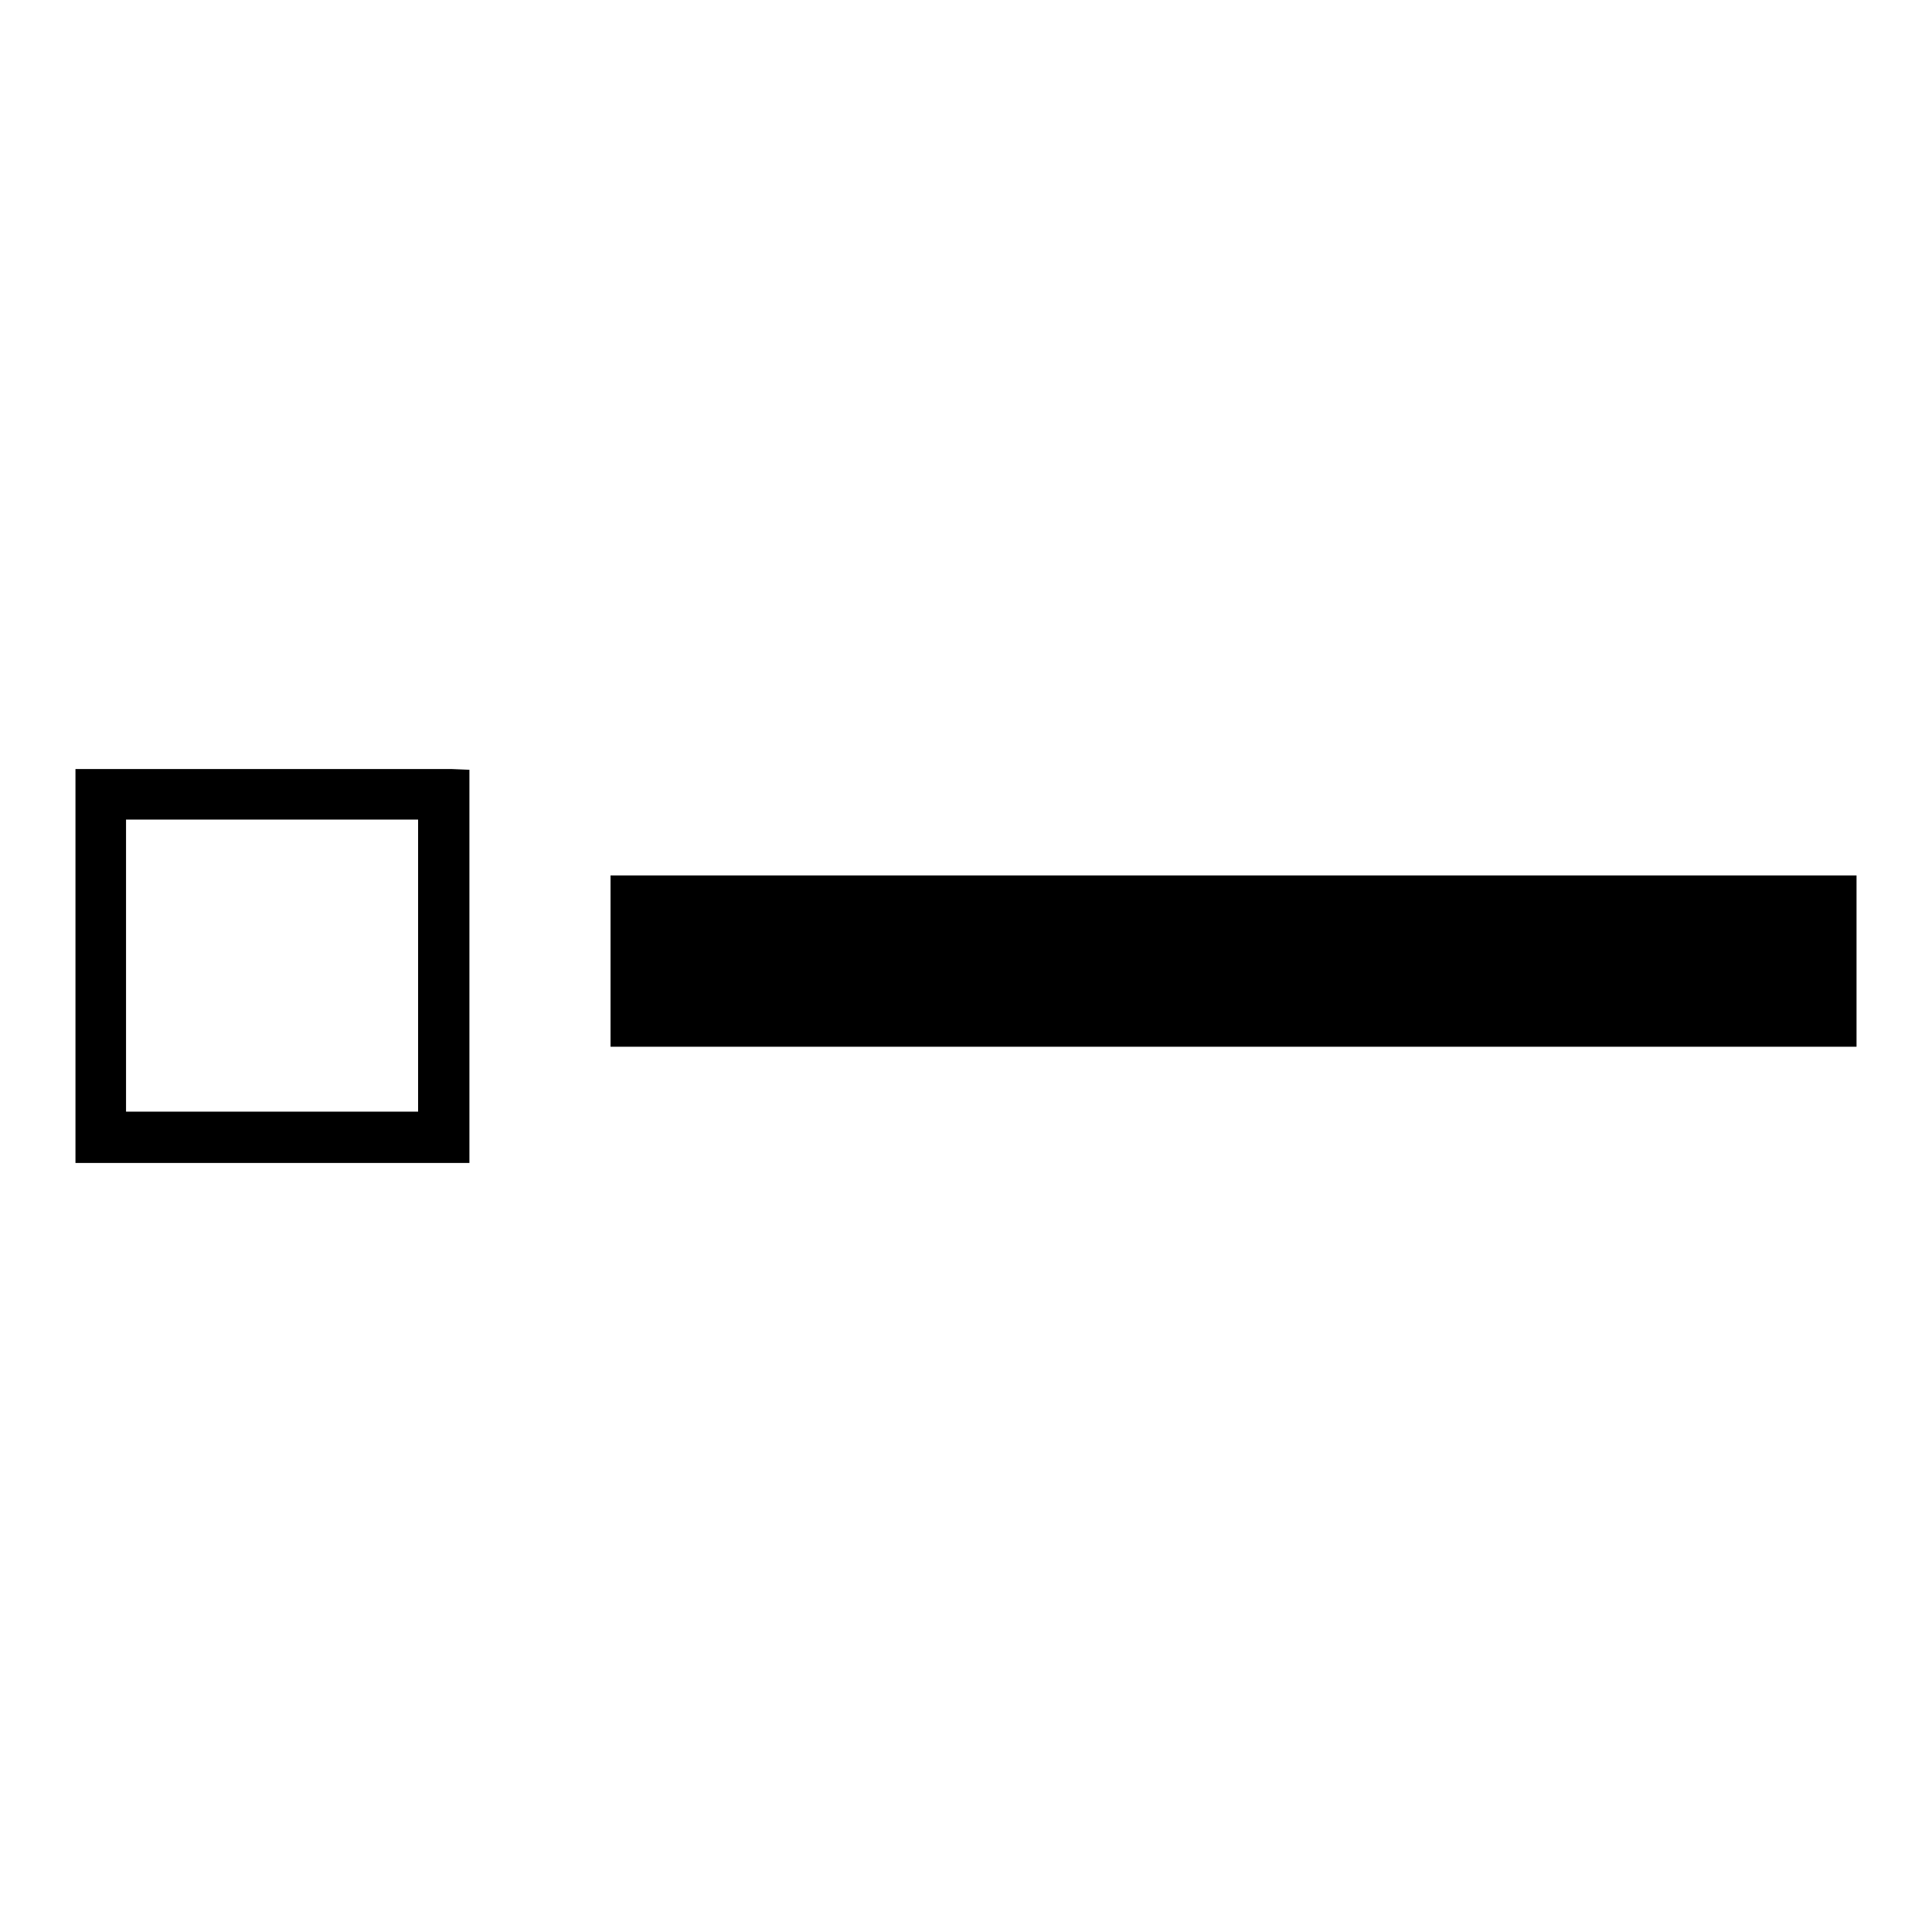 <?xml version="1.0" encoding="utf-8"?>
<!-- Svg Vector Icons : http://www.onlinewebfonts.com/icon -->
<!DOCTYPE svg PUBLIC "-//W3C//DTD SVG 1.1//EN" "http://www.w3.org/Graphics/SVG/1.1/DTD/svg11.dtd">
<svg version="1.1" xmlns="http://www.w3.org/2000/svg" xmlns:xlink="http://www.w3.org/1999/xlink" x="0px" y="0px" viewBox="0 0 256 256" enable-background="new 0 0 256 256" xml:space="preserve">
<g><g><g><path fill="#000000" d="M59.8,101.9H10v30.8v21.4h2.4h49.8v-30.7v-21.4L59.8,101.9L59.8,101.9z M19.1,147.3h-2.4v-38.7h36.3h2.4v38.7L19.1,147.3L19.1,147.3z M246,116v22.7H80.9V116H246L246,116z"/></g><g></g><g></g><g></g><g></g><g></g><g></g><g></g><g></g><g></g><g></g><g></g><g></g><g></g><g></g><g></g></g></g>
</svg>